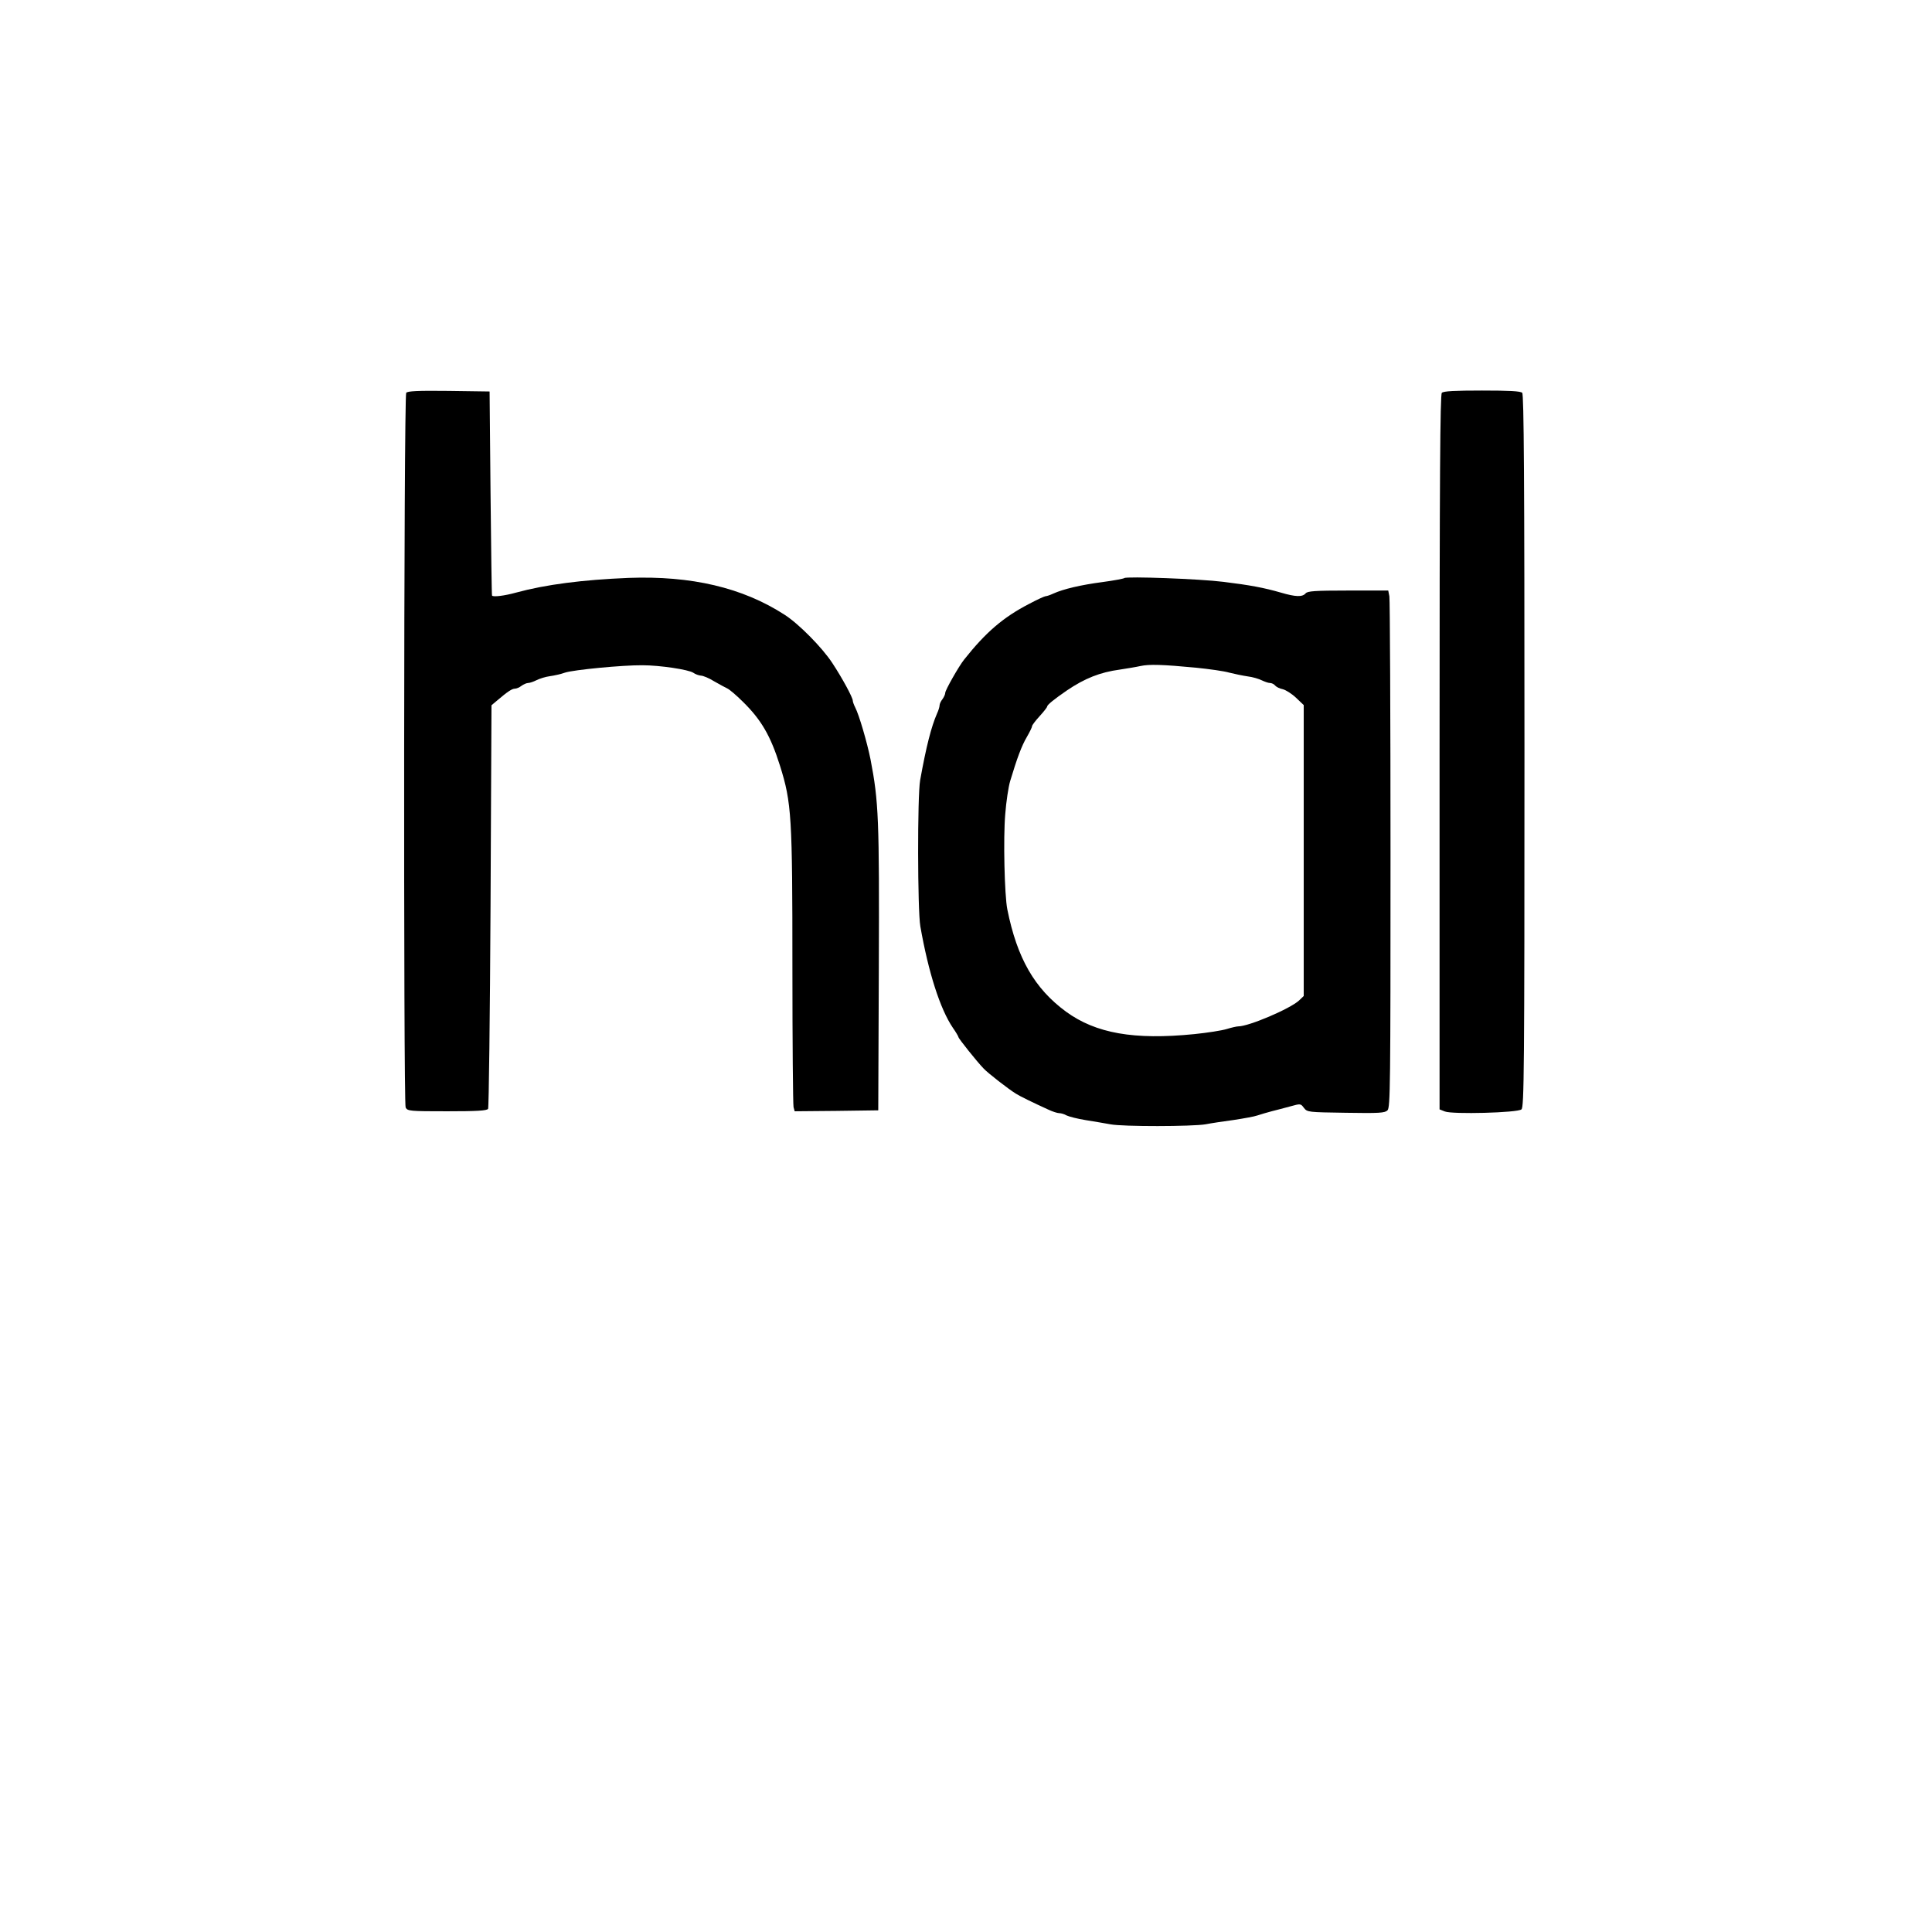 <?xml version="1.0" standalone="no"?>
<!DOCTYPE svg PUBLIC "-//W3C//DTD SVG 20010904//EN"
 "http://www.w3.org/TR/2001/REC-SVG-20010904/DTD/svg10.dtd">
<svg version="1.0" xmlns="http://www.w3.org/2000/svg"
 width="1024pt" height="1024pt" viewBox="0 0 1024 1024"
 preserveAspectRatio="xMidYMid meet">
<g transform="translate(0,1024) scale(0.1,-0.1)"
fill="#000000" stroke="none">
<path d="M2153 8158 c-13 -20 -15 -3765 -3 -3788 10 -19 22 -20 220 -20 156 0
211 3 217 13 4 6 10 490 13 1075 l5 1064 31 26 c55 47 78 62 94 62 8 0 24 7
34 15 11 8 27 15 35 15 9 0 29 7 45 15 16 8 47 18 70 21 22 3 59 11 81 19 46
15 305 40 410 39 92 0 245 -23 270 -40 11 -8 29 -14 40 -15 11 0 43 -13 70
-30 28 -16 59 -33 70 -38 11 -5 48 -36 82 -70 97 -95 147 -180 197 -339 62
-197 66 -269 66 -1072 0 -393 3 -725 6 -738 l6 -22 222 2 221 3 3 755 c3 792
-1 882 -44 1105 -18 90 -61 237 -81 275 -7 14 -13 30 -13 36 0 17 -56 120
-108 199 -54 83 -180 210 -254 257 -223 144 -494 207 -826 195 -244 -10 -439
-35 -597 -78 -61 -17 -120 -24 -127 -16 -2 1 -5 245 -8 542 l-5 540 -217 3
c-166 2 -218 -1 -225 -10z"/>
<path d="M7642 8158 c-9 -9 -12 -446 -12 -1905 l0 -1893 28 -11 c39 -16 386
-7 406 11 14 11 16 203 16 1899 0 1454 -3 1890 -12 1899 -9 9 -70 12 -213 12
-143 0 -204 -3 -213 -12z"/>
<path d="M5959 7176 c-3 -3 -55 -13 -115 -21 -115 -15 -208 -37 -261 -61 -17
-8 -35 -14 -41 -14 -5 0 -45 -18 -88 -41 -137 -71 -229 -150 -344 -295 -28
-35 -100 -162 -100 -176 0 -8 -7 -23 -15 -34 -8 -10 -15 -25 -15 -32 0 -8 -6
-28 -14 -45 -30 -69 -57 -174 -89 -352 -15 -82 -14 -691 1 -775 43 -245 105
-438 172 -537 17 -24 30 -47 30 -50 0 -7 98 -130 133 -166 22 -24 134 -111
172 -134 20 -13 92 -48 171 -84 23 -11 49 -19 58 -19 10 0 27 -5 39 -12 12 -6
58 -18 102 -25 44 -7 103 -17 130 -22 66 -13 435 -12 505 0 30 6 98 16 150 23
52 8 109 18 125 24 17 6 50 15 75 22 25 6 69 18 99 26 54 15 55 15 72 -8 18
-23 22 -23 222 -26 178 -3 207 -1 221 13 15 15 16 132 16 1354 0 736 -3 1353
-6 1370 l-6 31 -213 0 c-177 0 -215 -3 -225 -15 -17 -20 -53 -19 -131 4 -90
26 -165 40 -304 57 -126 16 -516 30 -526 20z m381 -475 c69 -7 148 -18 175
-26 28 -7 71 -16 98 -20 26 -3 59 -13 75 -21 15 -7 34 -14 43 -14 9 0 22 -6
28 -14 6 -7 24 -16 40 -19 16 -4 48 -24 70 -45 l41 -39 0 -771 0 -771 -25 -24
c-48 -44 -266 -137 -322 -137 -8 0 -35 -6 -61 -14 -26 -8 -103 -20 -172 -27
-320 -32 -522 4 -680 119 -167 123 -259 283 -311 542 -15 75 -22 378 -11 505
5 66 17 145 26 175 37 123 61 187 88 233 15 26 28 52 28 58 0 5 18 29 40 53
22 24 40 47 40 51 0 9 36 38 104 85 96 65 177 97 281 111 39 6 88 14 110 19
46 10 117 8 295 -9z"/>
</g>
</svg>
